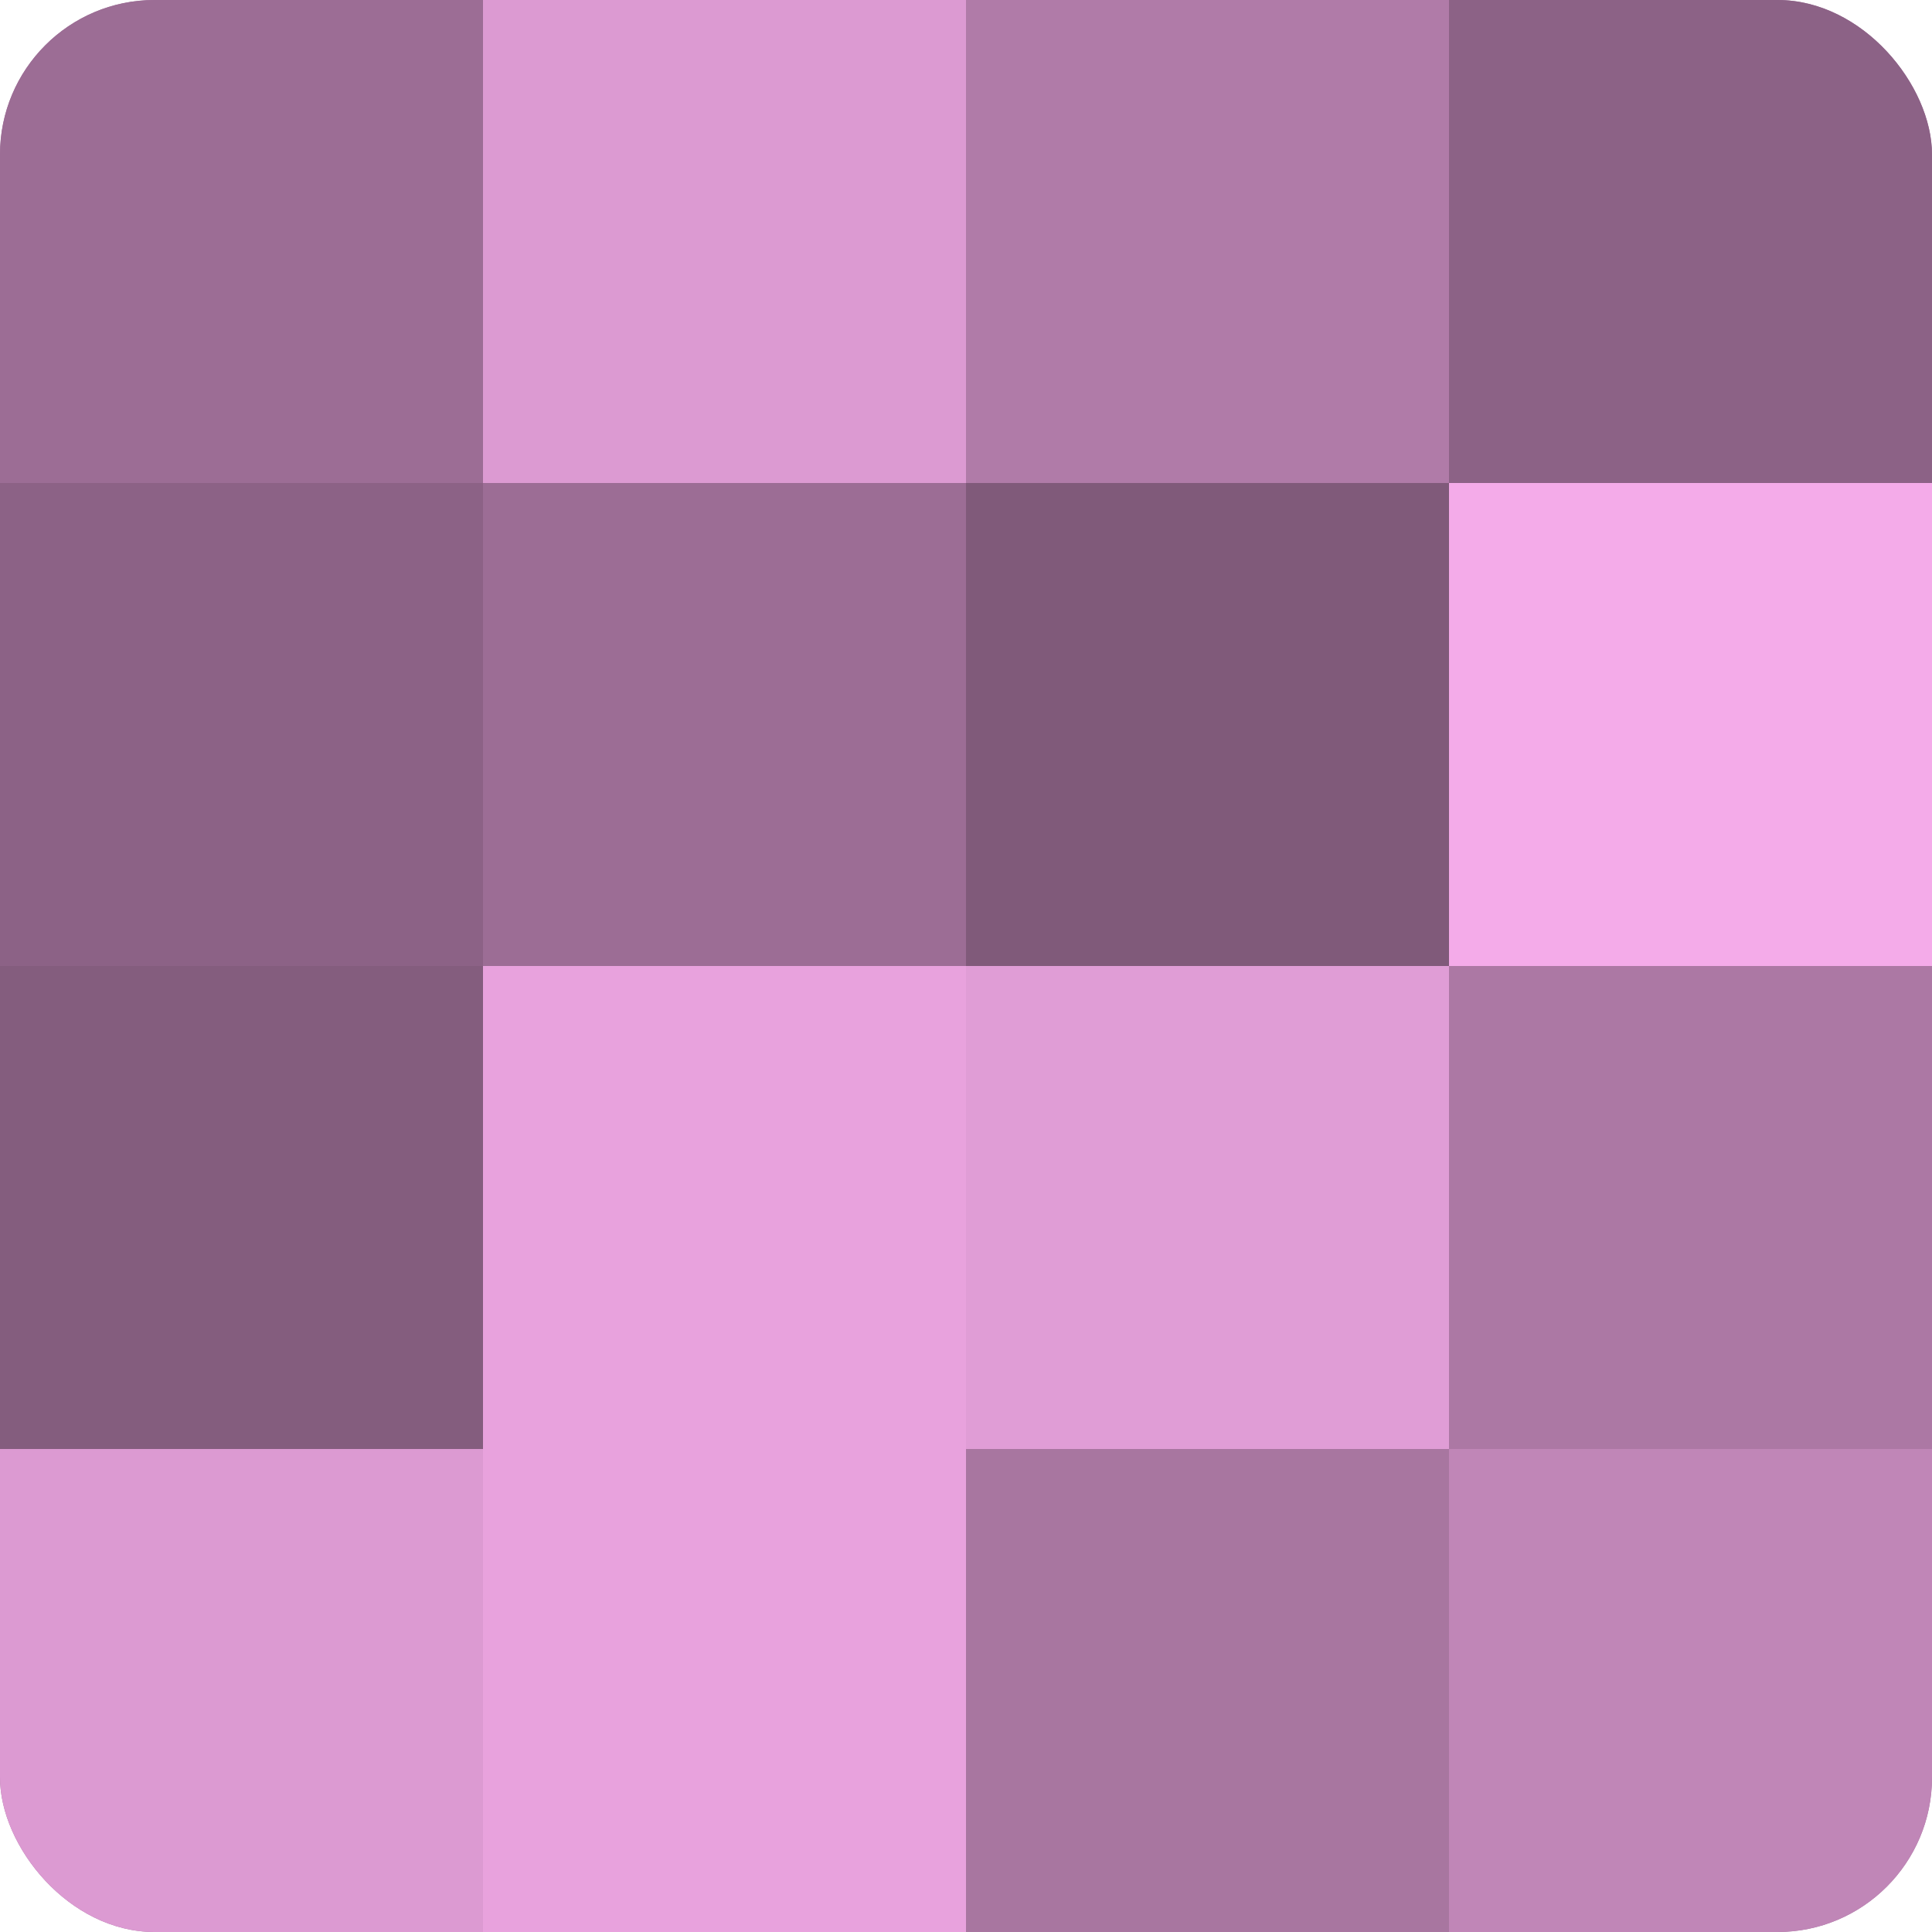 <?xml version="1.0" encoding="UTF-8"?>
<svg xmlns="http://www.w3.org/2000/svg" width="60" height="60" viewBox="0 0 100 100" preserveAspectRatio="xMidYMid meet"><defs><clipPath id="c" width="100" height="100"><rect width="100" height="100" rx="8" ry="8"/></clipPath></defs><g clip-path="url(#c)"><rect width="100" height="100" fill="#a07099"/><rect width="25" height="25" fill="#9c6d95"/><rect y="25" width="25" height="25" fill="#8c6286"/><rect y="50" width="25" height="25" fill="#845d7e"/><rect y="75" width="25" height="25" fill="#dc9ad2"/><rect x="25" width="25" height="25" fill="#dc9ad2"/><rect x="25" y="25" width="25" height="25" fill="#9c6d95"/><rect x="25" y="50" width="25" height="25" fill="#e8a2dd"/><rect x="25" y="75" width="25" height="25" fill="#e8a2dd"/><rect x="50" width="25" height="25" fill="#b07ba8"/><rect x="50" y="25" width="25" height="25" fill="#805a7a"/><rect x="50" y="50" width="25" height="25" fill="#e09dd6"/><rect x="50" y="75" width="25" height="25" fill="#a876a0"/><rect x="75" width="25" height="25" fill="#8c6286"/><rect x="75" y="25" width="25" height="25" fill="#f4abe9"/><rect x="75" y="50" width="25" height="25" fill="#ac78a4"/><rect x="75" y="75" width="25" height="25" fill="#c086b7"/></g></svg>
